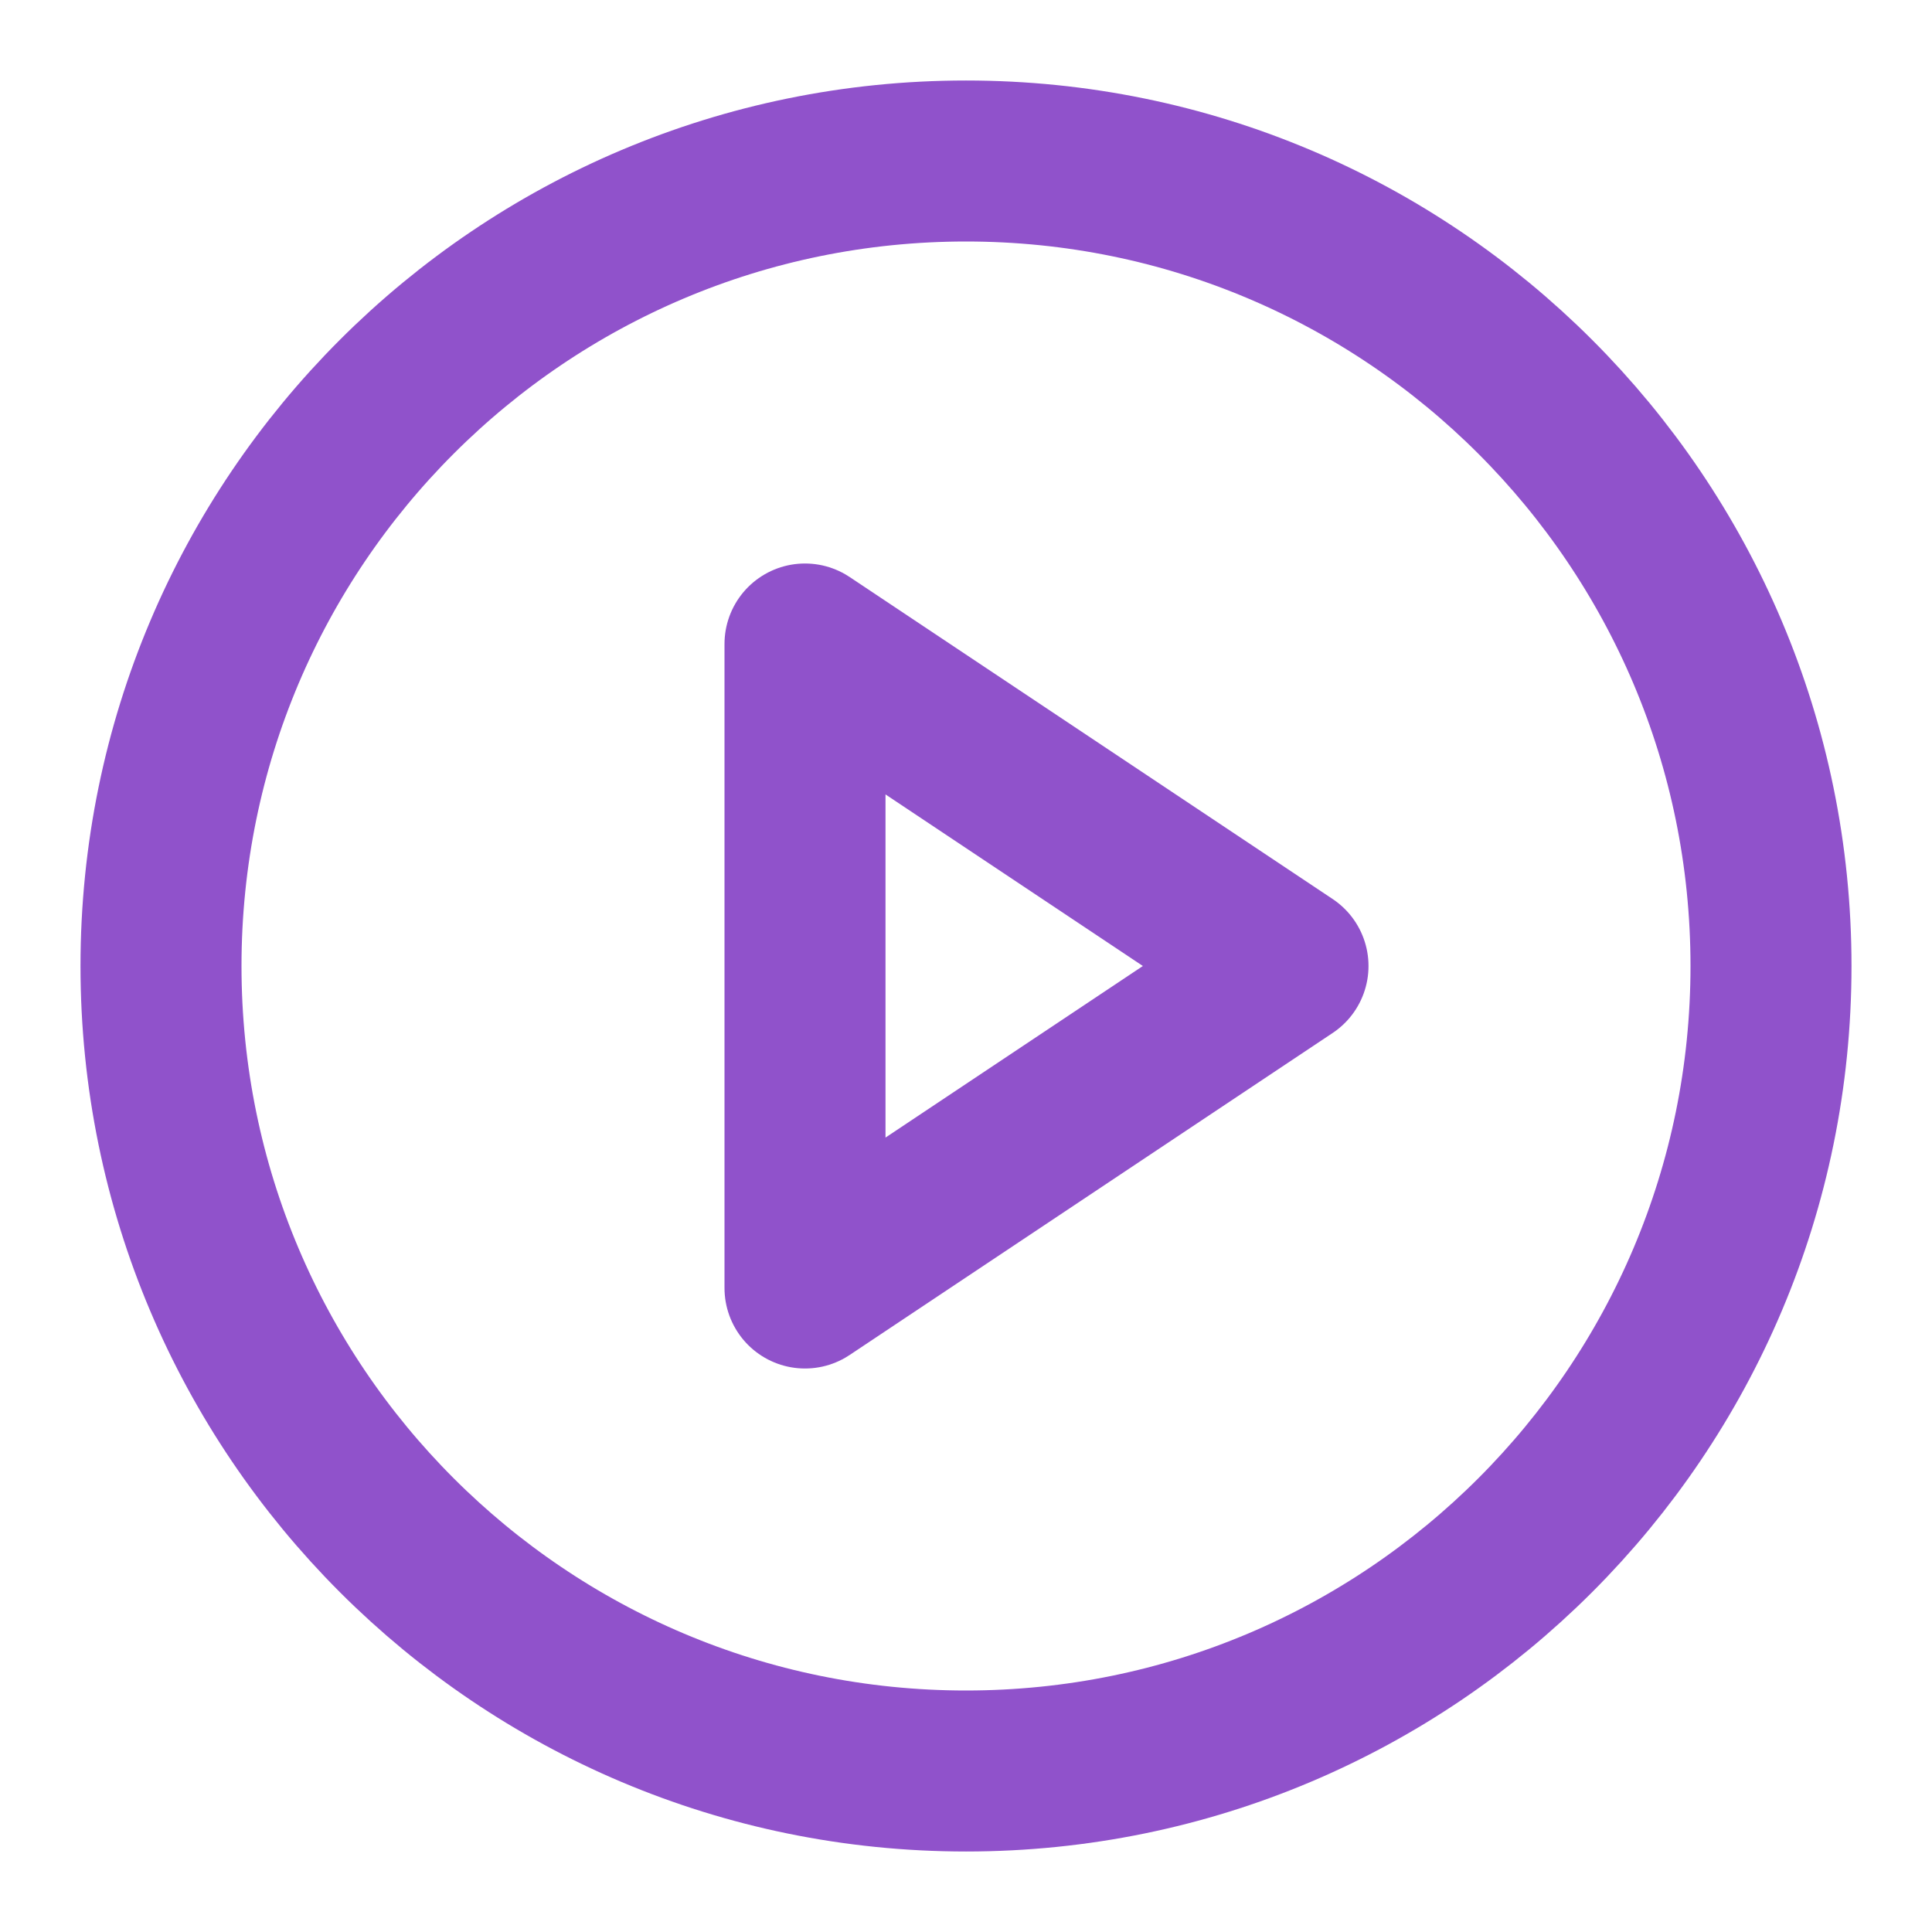 <?xml version="1.0" encoding="UTF-8"?> <svg xmlns="http://www.w3.org/2000/svg" width="24" height="24" viewBox="0 0 24 24" fill="none"><path d="M12 22C17.523 22 22 17.523 22 12C22 6.477 17.523 2 12 2C6.477 2 2 6.477 2 12C2 17.523 6.477 22 12 22Z" stroke="#9052CB" stroke-width="2" stroke-linecap="round" stroke-linejoin="round"></path><path d="M10 8L16 12L10 16V8Z" stroke="#9052CB" stroke-width="2" stroke-linecap="round" stroke-linejoin="round"></path></svg> 